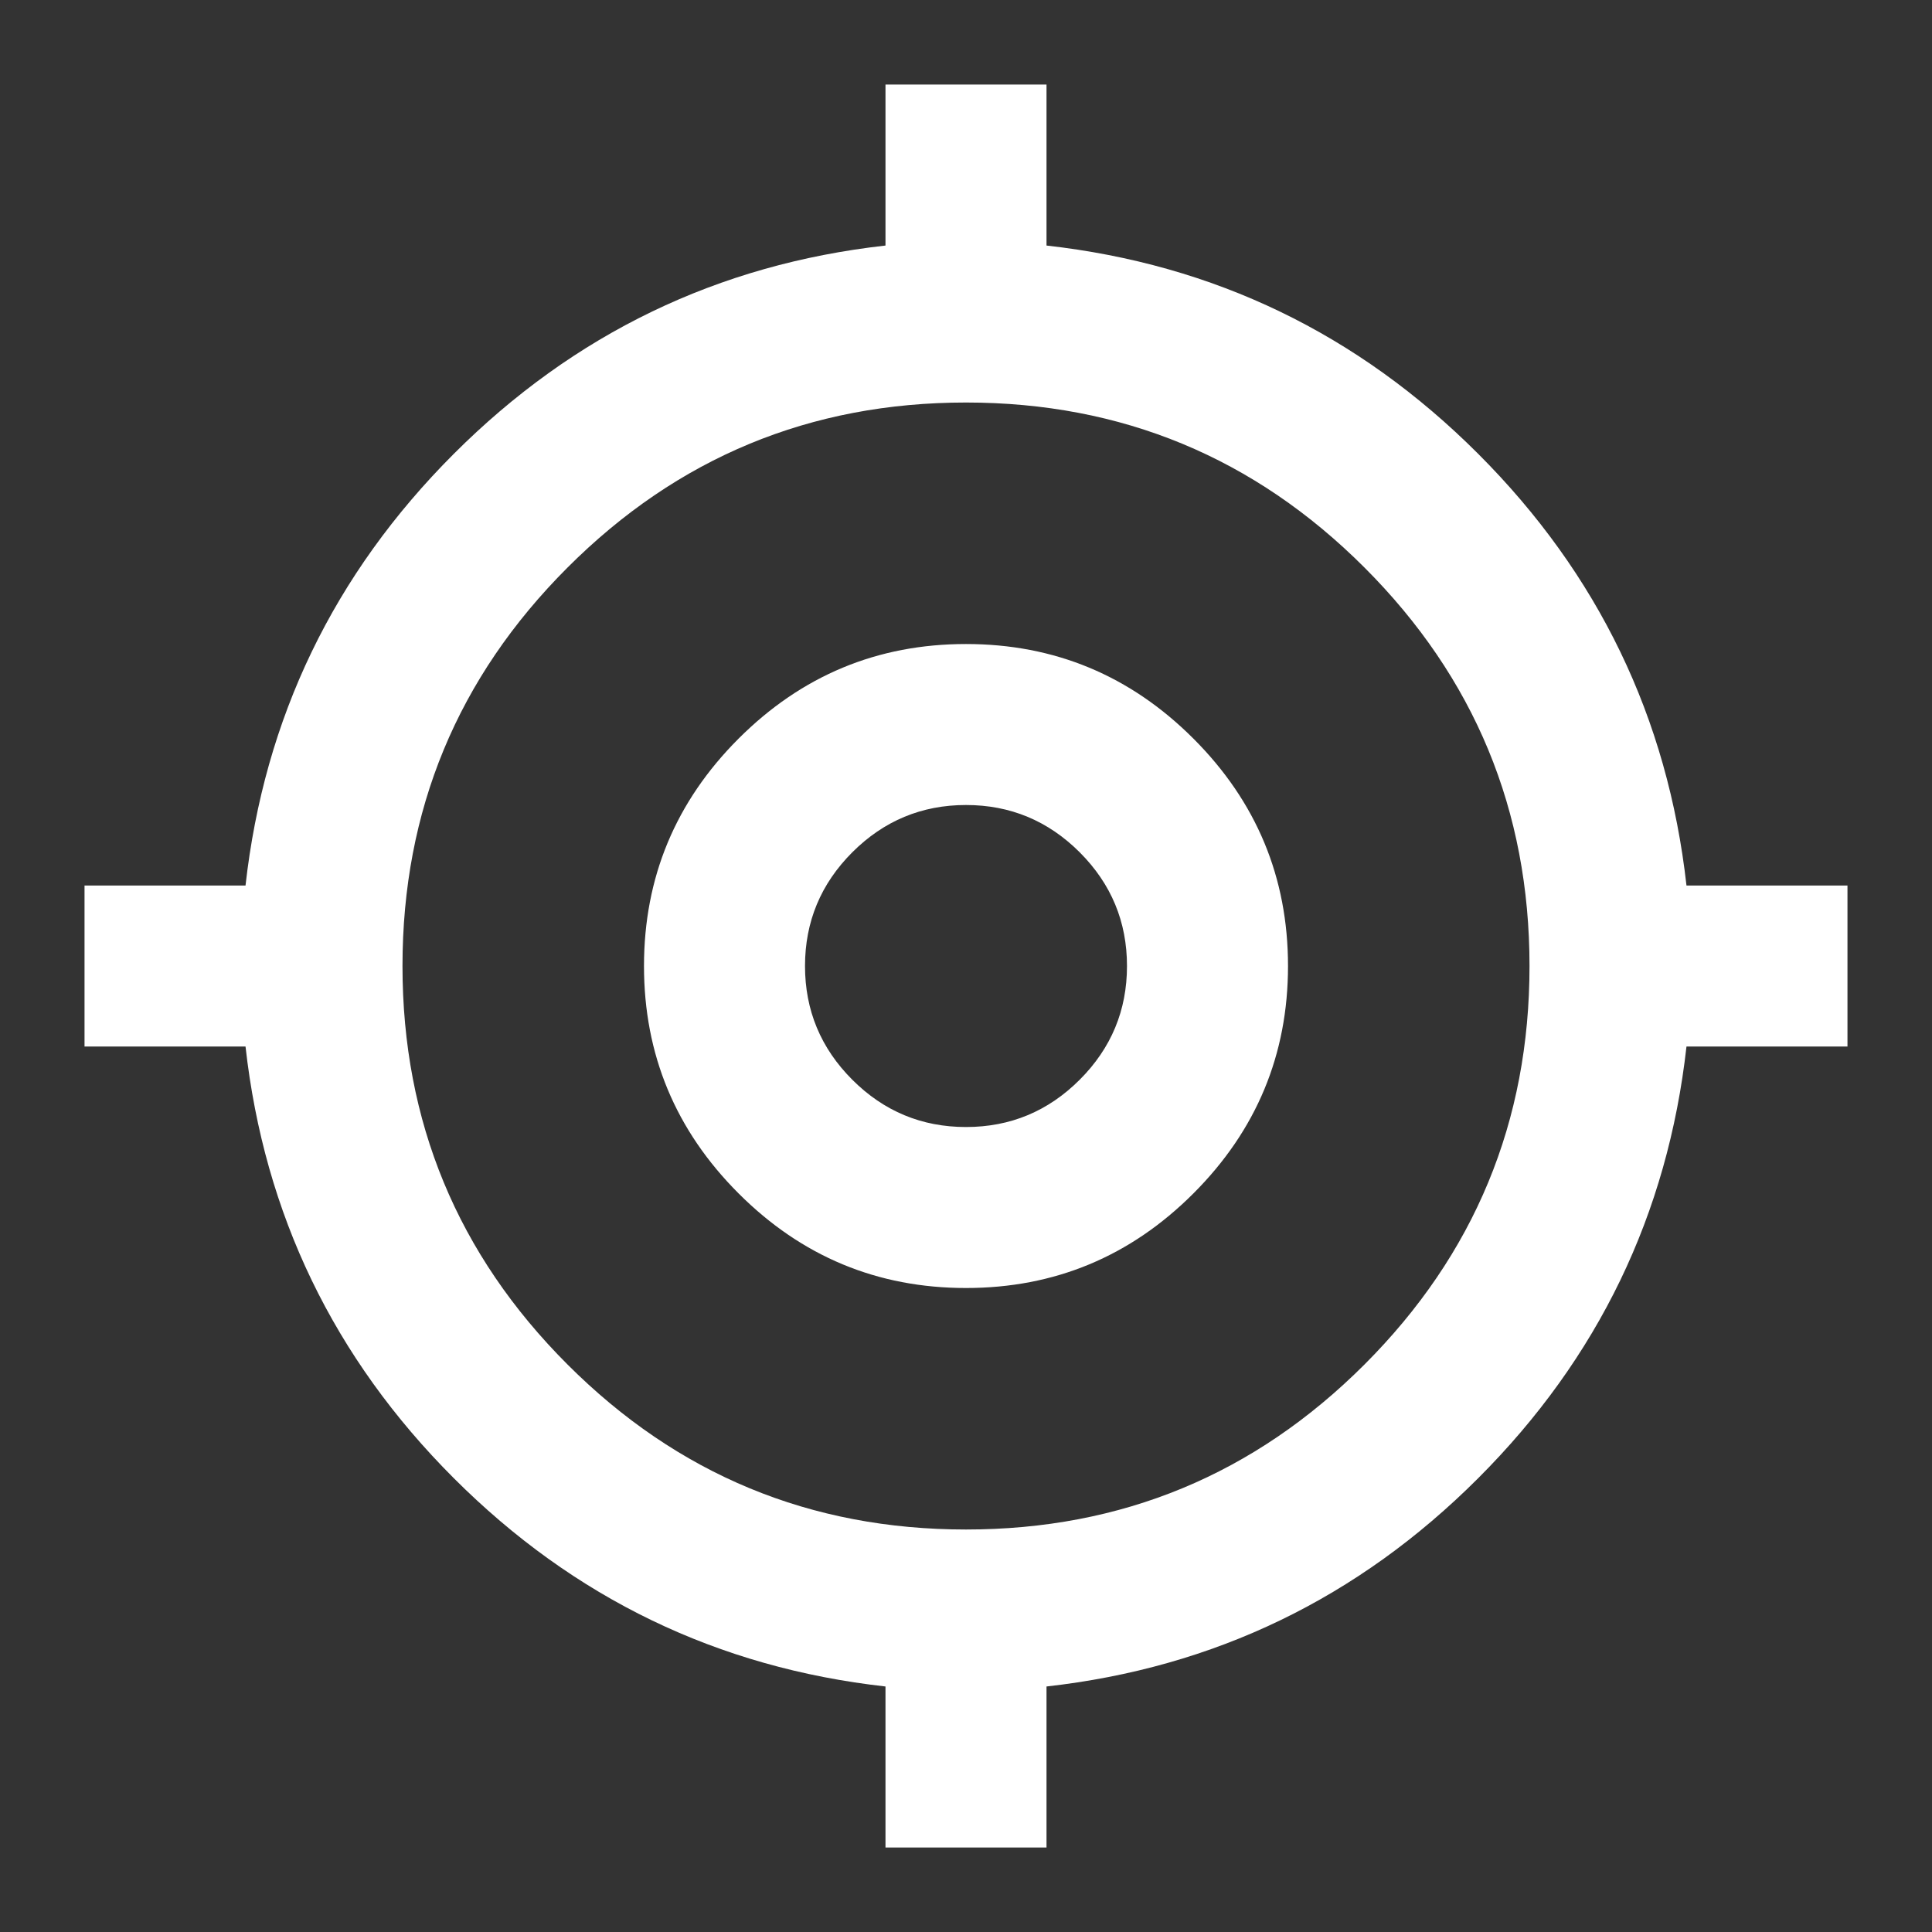 <svg width="64" height="64" viewBox="0 0 64 64" fill="none" xmlns="http://www.w3.org/2000/svg">
<rect x="0" y="0" width="64" height="64" fill="#333333" stroke="none"/>
<path d="M29.333 61.201V55.867C23.778 55.245 19.011 52.945 15.033 48.967C11.056 44.99 8.756 40.223 8.133 34.667H2.8V29.334H8.133C8.756 23.779 11.056 19.012 15.033 15.034C19.011 11.056 23.778 8.756 29.333 8.134V2.801H34.667V8.134C40.222 8.756 44.989 11.056 48.967 15.034C52.944 19.012 55.244 23.779 55.867 29.334H61.2V34.667H55.867C55.244 40.223 52.944 44.99 48.967 48.967C44.989 52.945 40.222 55.245 34.667 55.867V61.201H29.333ZM32 50.667C37.156 50.667 41.556 48.845 45.2 45.201C48.844 41.556 50.667 37.156 50.667 32.001C50.667 26.845 48.844 22.445 45.2 18.801C41.556 15.156 37.156 13.334 32 13.334C26.844 13.334 22.444 15.156 18.8 18.801C15.155 22.445 13.333 26.845 13.333 32.001C13.333 37.156 15.155 41.556 18.8 45.201C22.444 48.845 26.844 50.667 32 50.667ZM32 42.667C29.067 42.667 26.555 41.623 24.467 39.534C22.378 37.445 21.333 34.934 21.333 32.001C21.333 29.067 22.378 26.556 24.467 24.467C26.555 22.379 29.067 21.334 32 21.334C34.933 21.334 37.444 22.379 39.533 24.467C41.622 26.556 42.667 29.067 42.667 32.001C42.667 34.934 41.622 37.445 39.533 39.534C37.444 41.623 34.933 42.667 32 42.667ZM32 37.334C33.467 37.334 34.722 36.812 35.767 35.767C36.811 34.723 37.333 33.467 37.333 32.001C37.333 30.534 36.811 29.279 35.767 28.234C34.722 27.19 33.467 26.667 32 26.667C30.533 26.667 29.278 27.19 28.233 28.234C27.189 29.279 26.667 30.534 26.667 32.001C26.667 33.467 27.189 34.723 28.233 35.767C29.278 36.812 30.533 37.334 32 37.334Z" fill="white"/>
</svg>
